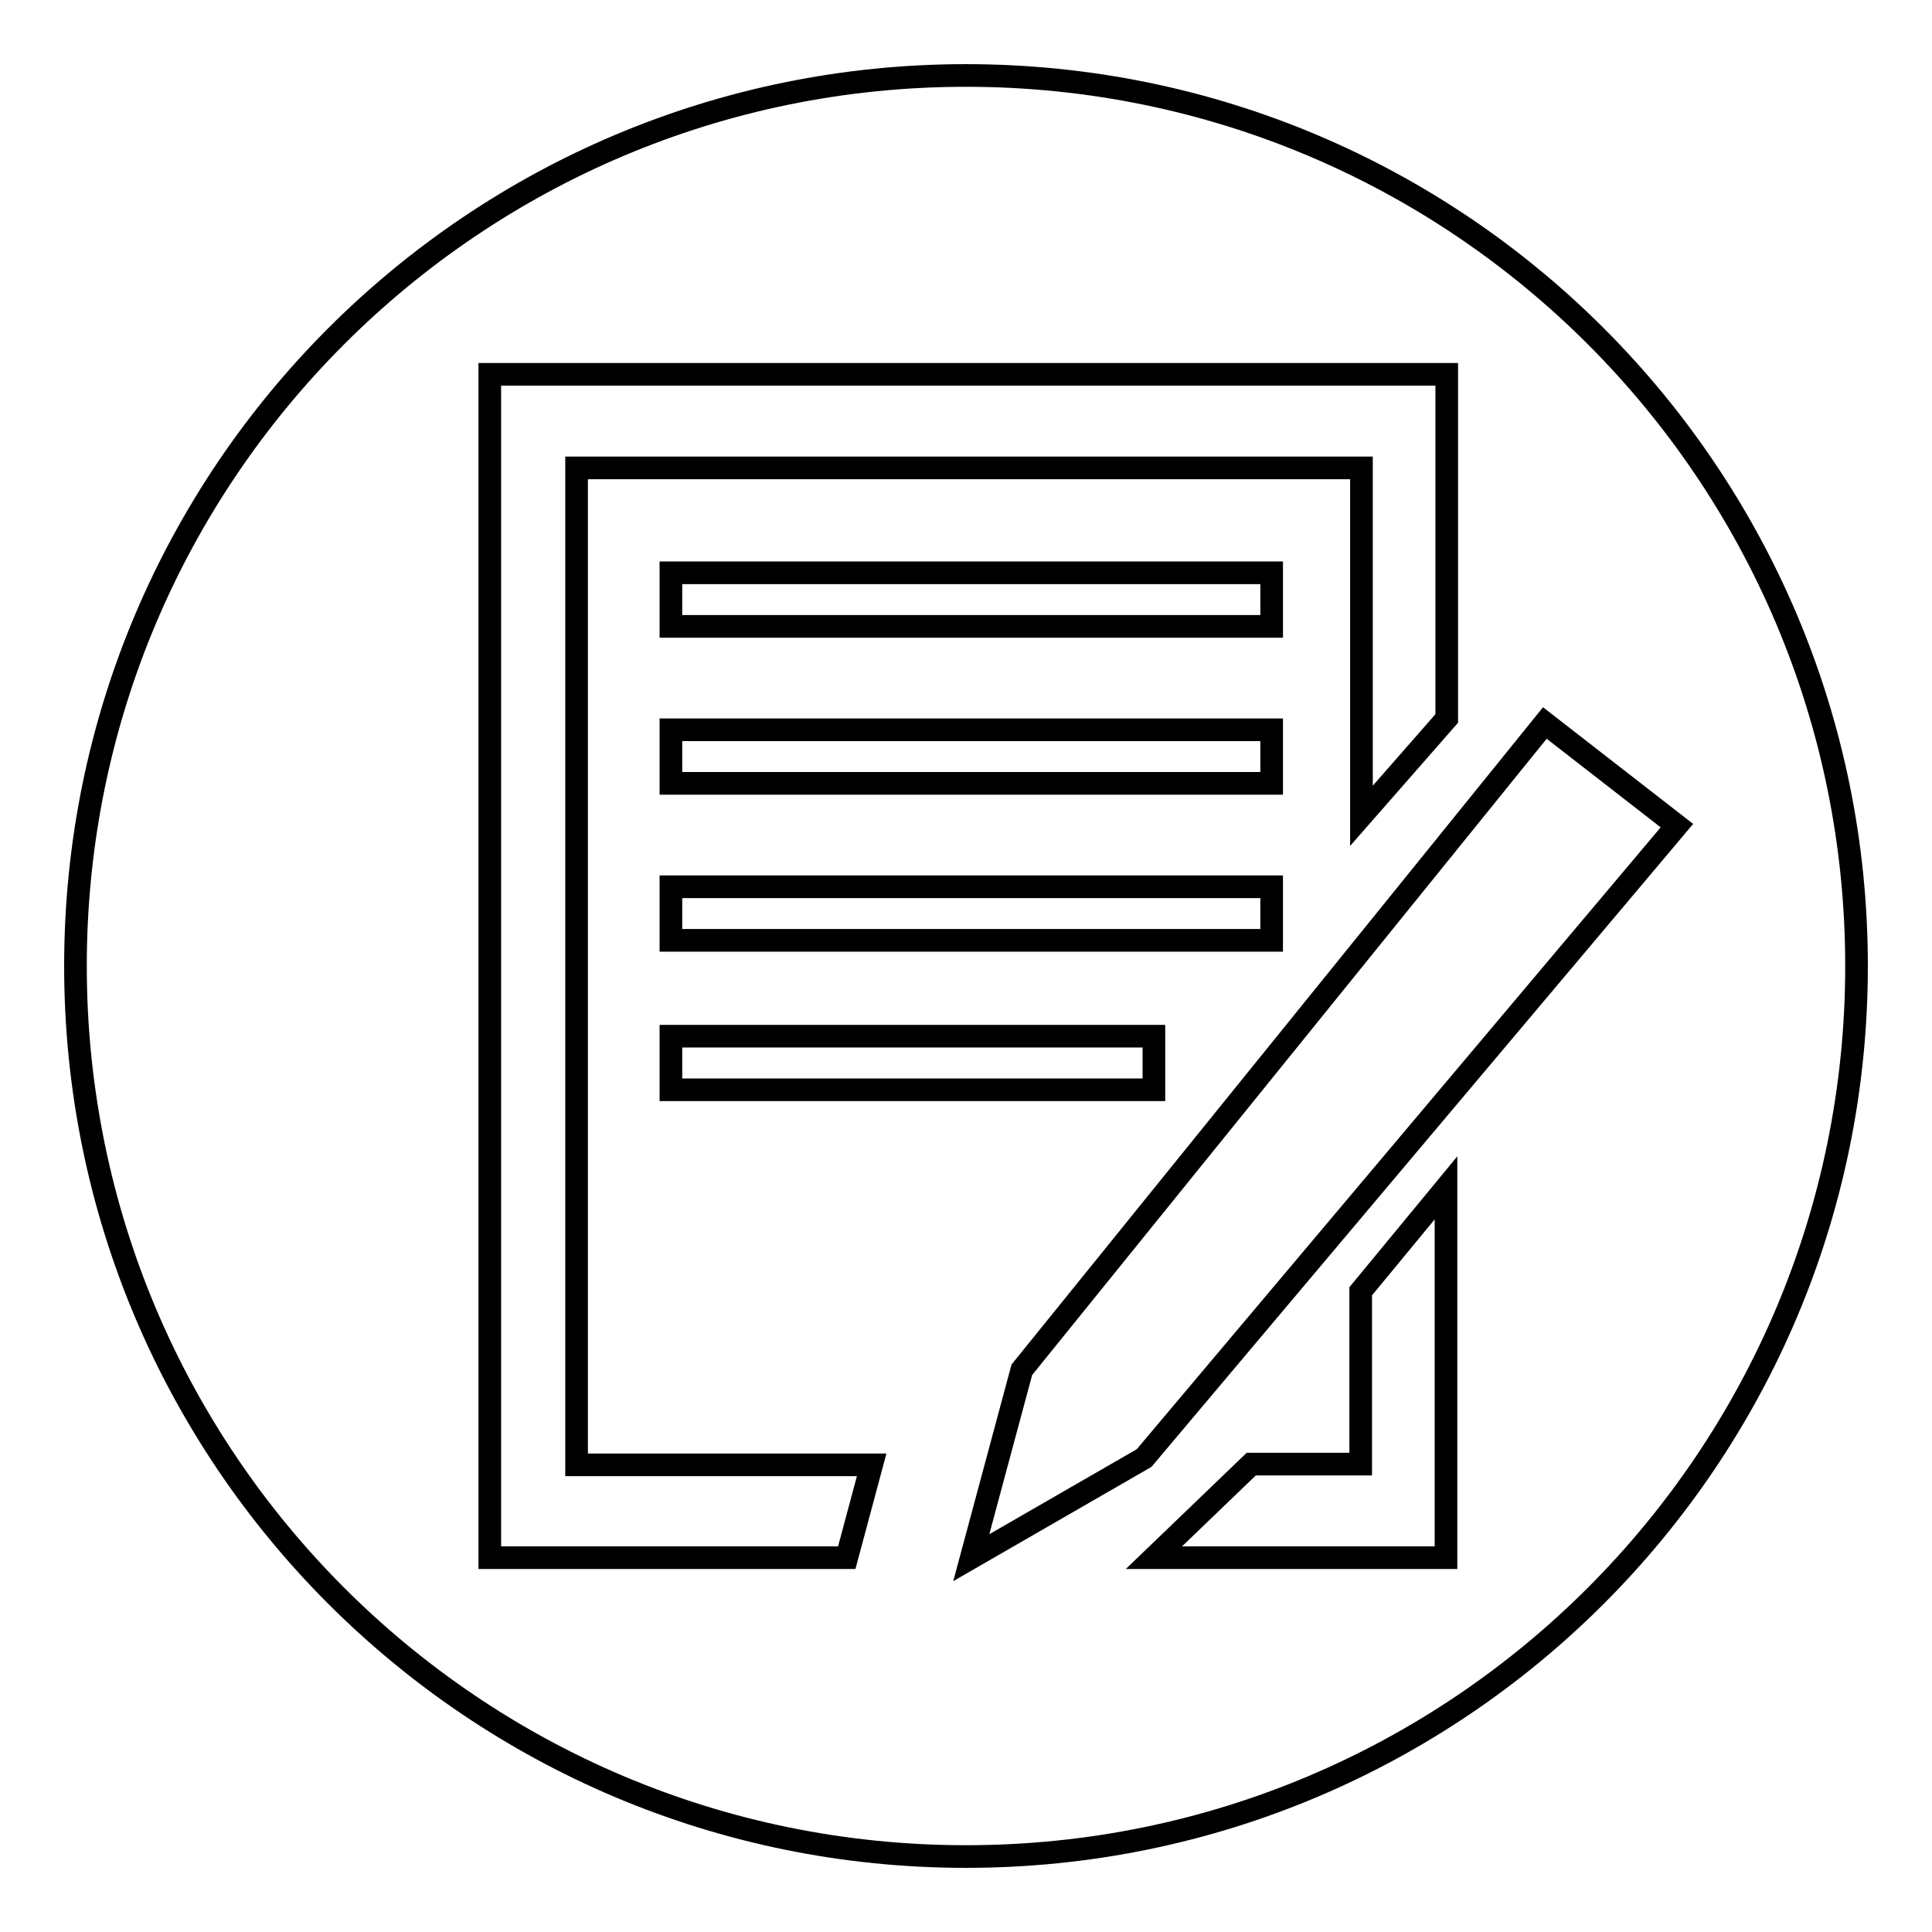<?xml version="1.0" encoding="utf-8"?>
<!-- Svg Vector Icons : http://www.onlinewebfonts.com/icon -->
<!DOCTYPE svg PUBLIC "-//W3C//DTD SVG 1.1//EN" "http://www.w3.org/Graphics/SVG/1.1/DTD/svg11.dtd">
<svg version="1.1" xmlns="http://www.w3.org/2000/svg" xmlns:xlink="http://www.w3.org/1999/xlink" x="0px" y="0px" viewBox="0 0 256 256" enable-background="new 0 0 256 256" xml:space="preserve">
<g><g><path stroke-width="3" fill-opacity="0" stroke="#000000"  d="M128,10C62.8,10,10,62.8,10,128c0,65.2,52.8,118,118,118c65.2,0,118-52.8,118-118C246,62.8,193.2,10,128,10z M112.2,206.4H64.9V49.6h126.8v45.6l-11.3,12.9V62h-104v132.1h39.1L112.2,206.4L112.2,206.4z M88.9,103.8v-7.1h79.6v7.1L88.9,103.8L88.9,103.8z M168.5,117.5v7.1H88.9v-7.1H168.5z M88.9,83v-7.1h79.6V83H88.9z M88.9,144.4v-7.1h64v7.1H88.9z M191.6,206.4h-38.7l12.9-12.4h14.5v-22.9l11.3-13.7V206.4L191.6,206.4z M151.6,193.2l-22.9,13.2l6.7-24.9l69.3-85.7l17.5,13.6L151.6,193.2L151.6,193.2z"/></g></g>
</svg>